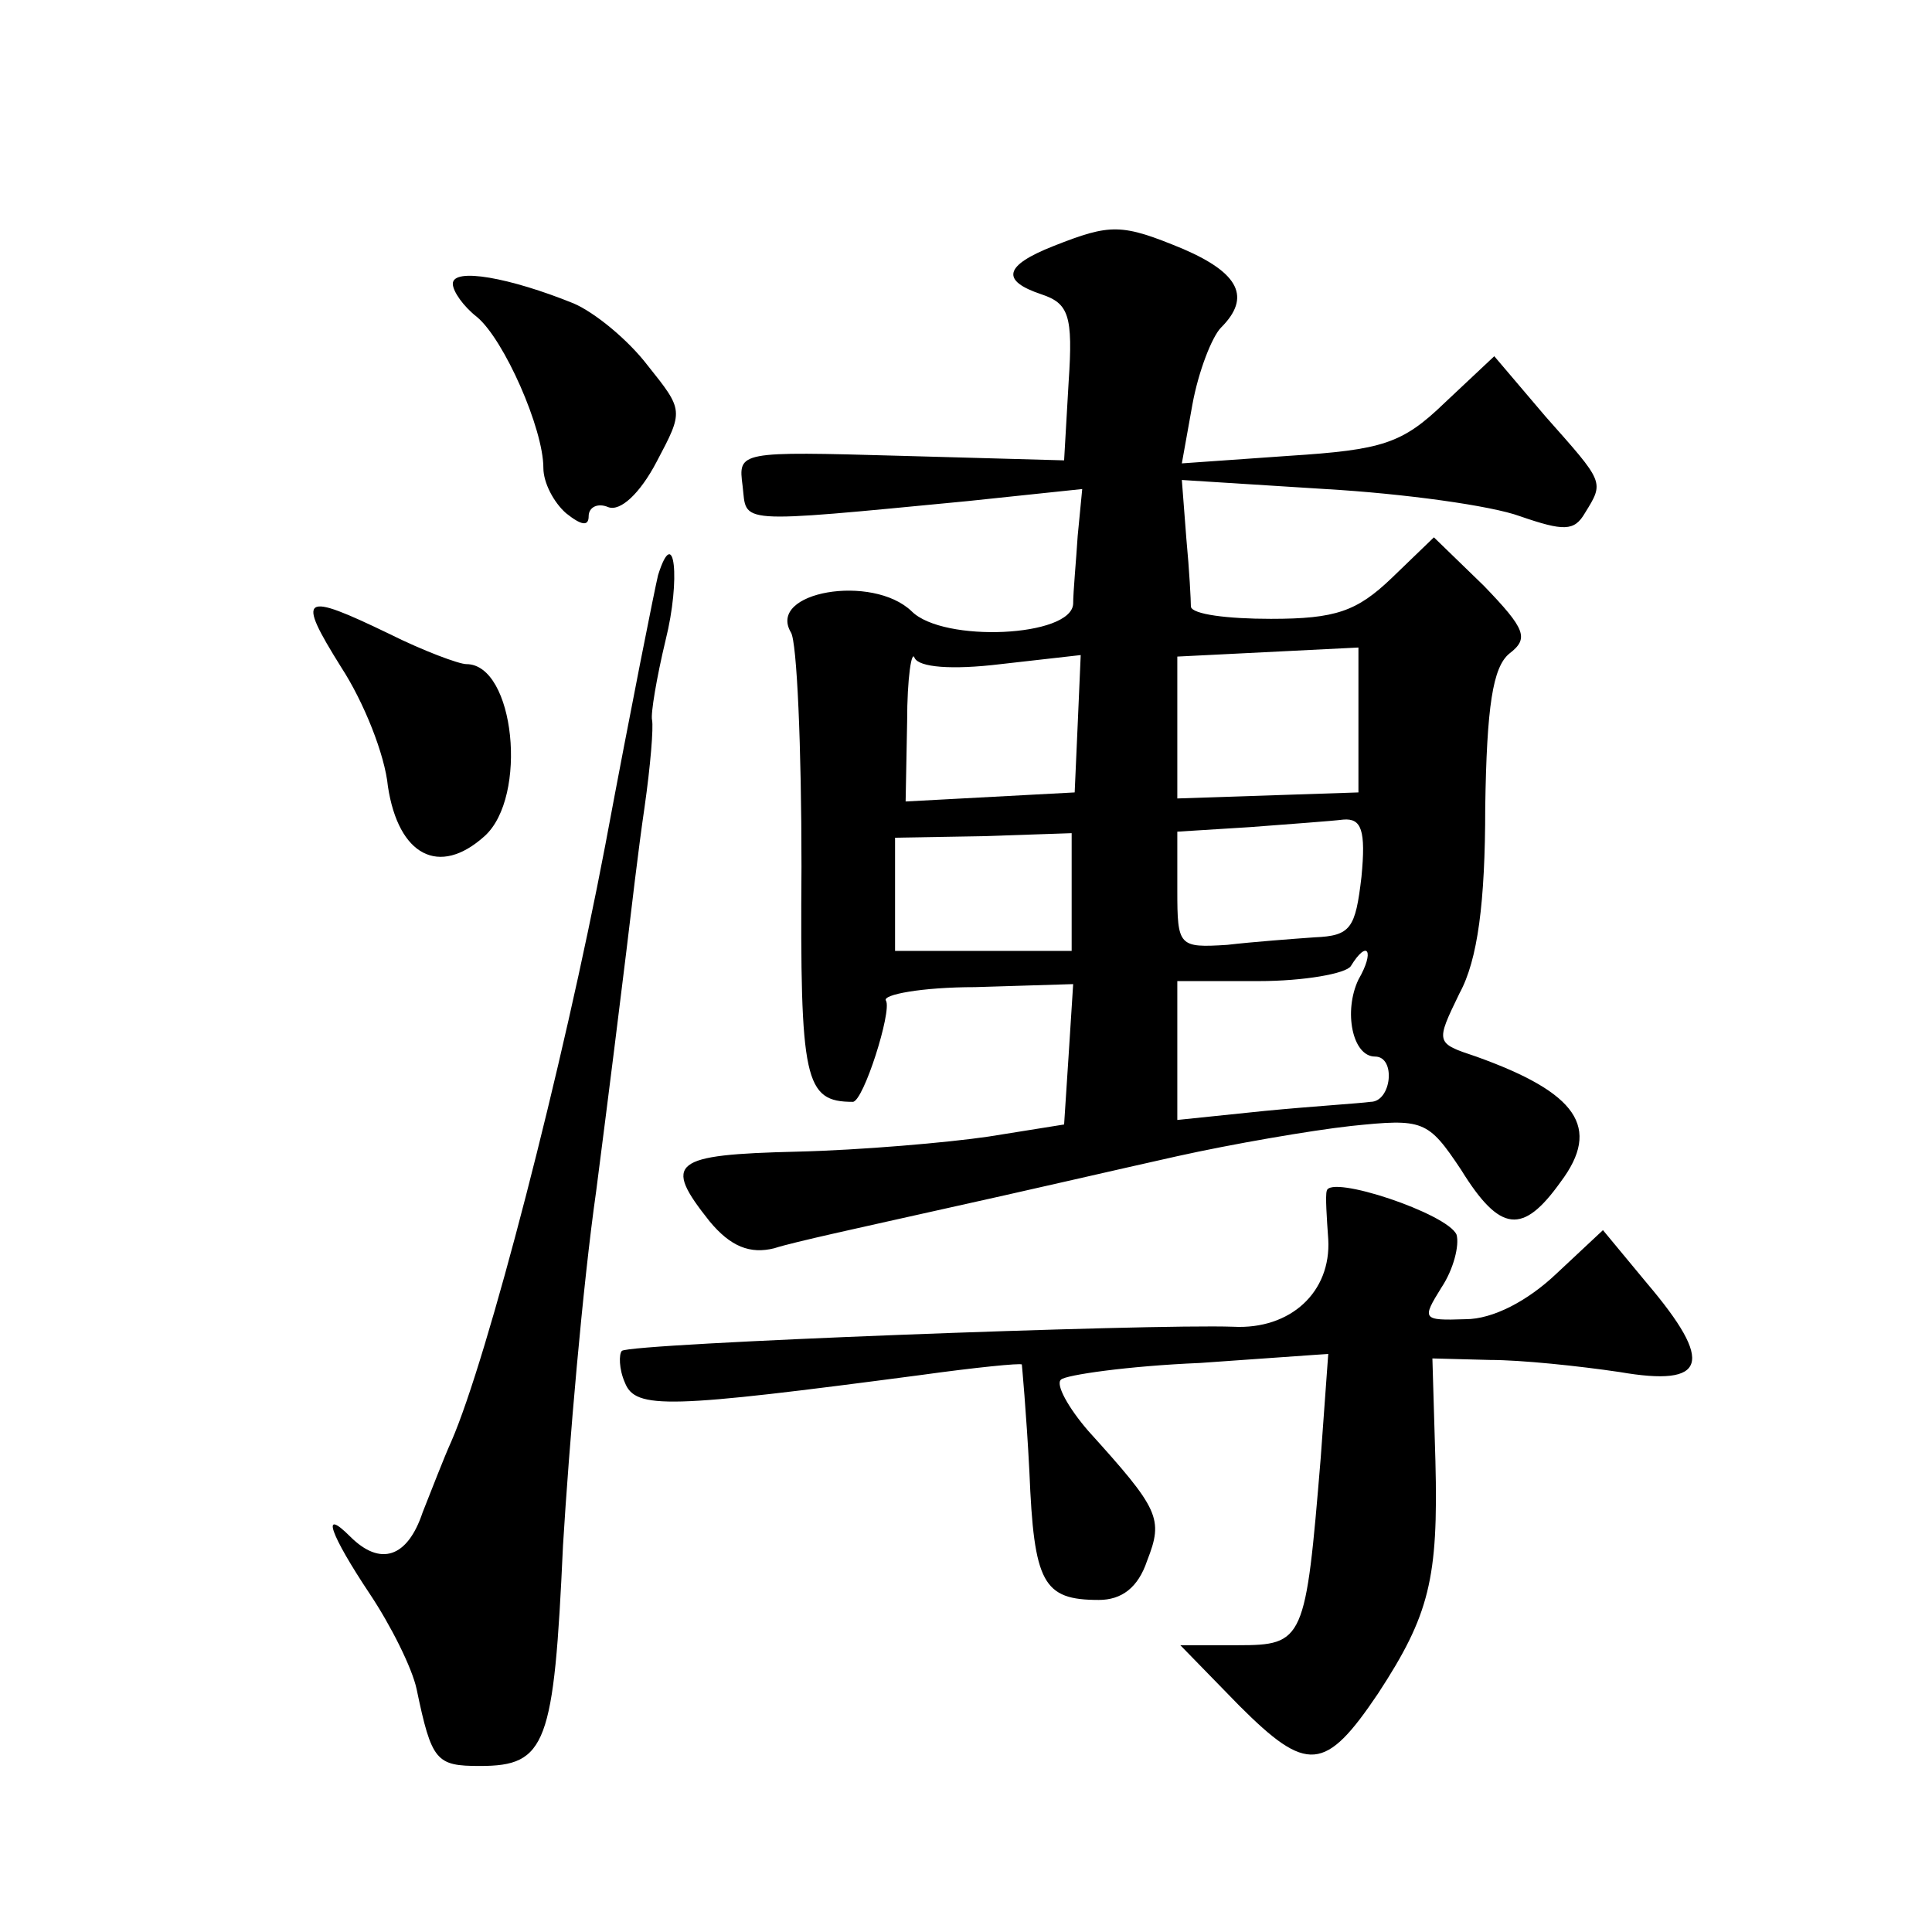 <?xml version="1.0" standalone="no"?>
<!DOCTYPE svg PUBLIC "-//W3C//DTD SVG 20010904//EN"
 "http://www.w3.org/TR/2001/REC-SVG-20010904/DTD/svg10.dtd">
<svg version="1.0" xmlns="http://www.w3.org/2000/svg"
 width="128pt" height="128pt" viewBox="0 0 128 128"
 preserveAspectRatio="xMidYMid meet">
<g transform="translate(0,128) scale(0.1,-0.1)"
fill="#0" stroke="none">
<path d="M698 1117 c-33 -13 -35 -23 -8 -32 18 -6 21 -14 18 -58 l-3 -52 -108 3
c-108 3 -108 3 -105 -20 3 -25 -7 -25 149 -10 l76 8 -3 -31 c-1 -16 -3 -37 -3 -45
-1 -22 -86 -26 -107 -5 -26 25 -96 13 -80 -14 4 -6 7 -76 7 -155 -1 -142 2 -156
34 -156 7 0 26 60 22 67 -3 4 24 9 59 9 l65 2 -3 -47 -3 -46 -50 -8 c-27 -4 -85
-9 -127 -10 -83 -2 -89 -7 -58 -46 14 -17 27 -22 43 -18 12 4 63 15 112 26 50 11
119 27 155 35 36 8 88 17 115 20 48 5 51 4 73 -29 26 -42 41 -43 66 -8 27 36 11
59 -56 83 -27 9 -27 9 -11 42 12 22 17 60 17 123 1 67 5 93 16 102 13 10 11 16
-17 45 l-33 32 -28 -27 c-23 -22 -37 -27 -80 -27 -29 0 -52 3 -53 8 0 4 -1 24 -3
45 l-3 39 95 -6 c52 -3 110 -11 129 -18 29 -10 36 -10 43 2 13 21 13 20 -26 64
l-34 40 -33 -31 c-28 -27 -41 -31 -103 -35 l-71 -5 7 39 c4 22 13 45 19 51 20 20
12 36 -25 52 -41 17 -48 17 -86 2z m-35 -277 l53 6 -2 -46 -2 -45 -56 -3 -56 -3
1 53 c0 29 3 48 5 42 3 -6 24 -8 57 -4z m237 -37 l0 -48 -60 -2 -60 -2 0 47 0 47
60 3 60 3 0 -48z m2 -104 c-4 -34 -7 -39 -31 -40 -14 -1 -41 -3 -58 -5 -32 -2 -33
-1 -33 36 l0 39 48 3 c26 2 54 4 62 5 12 1 15 -7 12 -38z m-192 -10 l0 -39 -59
0 -58 0 0 38 0 37 58 1 59 2 0 -39z m190 -58 c-10 -21 -4 -51 11 -51 14 0 11 -30
-3 -30 -7 -1 -39 -3 -70 -6 l-58 -6 0 46 0 46 54 0 c30 0 58 5 61 10 11 18 16 10
5 -9z M300 1092 c0 -5 7 -15 16 -22 18 -15 44 -74 44 -100 0 -10 7 -23 15 -30 10
-8 15 -9 15 -2 0 6 6 9 13 6 8 -3 21 9 32 30 18 34 18 34 -6 64 -13 17 -35 35 -49
41 -42 17 -80 24 -80 13z M436 899 c-2 -8 -18 -88 -35 -179 -28 -147 -78 -340 -102
-395 -5 -11 -13 -32 -19 -47 -10 -30 -28 -36 -48 -16 -20 20 -13 1 13 -38 14 -21
28 -49 31 -63 10 -48 13 -51 42 -51 44 0 49 14 55 146 4 66 13 172 22 235 8 62
17 134 20 159 3 25 8 68 12 95 4 28 6 53 5 58 -1 4 3 28 9 53 10 40 6 78 -5 43z
M226 838 c15 -23 29 -58 31 -79 7 -46 34 -60 64 -33 29 26 20 114 -12 114 -5 0
-29 9 -51 20 -58 28 -62 26 -32 -22z M879 491 c-1 -3 0 -18 1 -32 2 -35 -25 -60
-63 -58 -54 2 -400 -11 -405 -16 -2 -2 -2 -12 2 -21 7 -18 29 -17 196 5 36 5 66
8 67 7 0 0 3 -32 5 -71 3 -74 9 -85 46 -85 15 0 26 8 32 26 11 28 8 34 -39 86 -13
15 -22 31 -18 34 3 3 44 9 92 11 l85 6 -5 -69 c-10 -121 -11 -124 -55 -124 l-38
0 39 -40 c45 -45 57 -44 92 8 34 52 40 76 38 154 l-2 68 38 -1 c21 0 59 -4 86 -8
58 -10 63 6 18 59 l-29 35 -31 -29 c-19 -18 -42 -30 -60 -30 -29 -1 -29 0 -16 21
8 12 12 28 10 35 -6 14 -84 40 -86 29z"/>
</g>
</svg>

